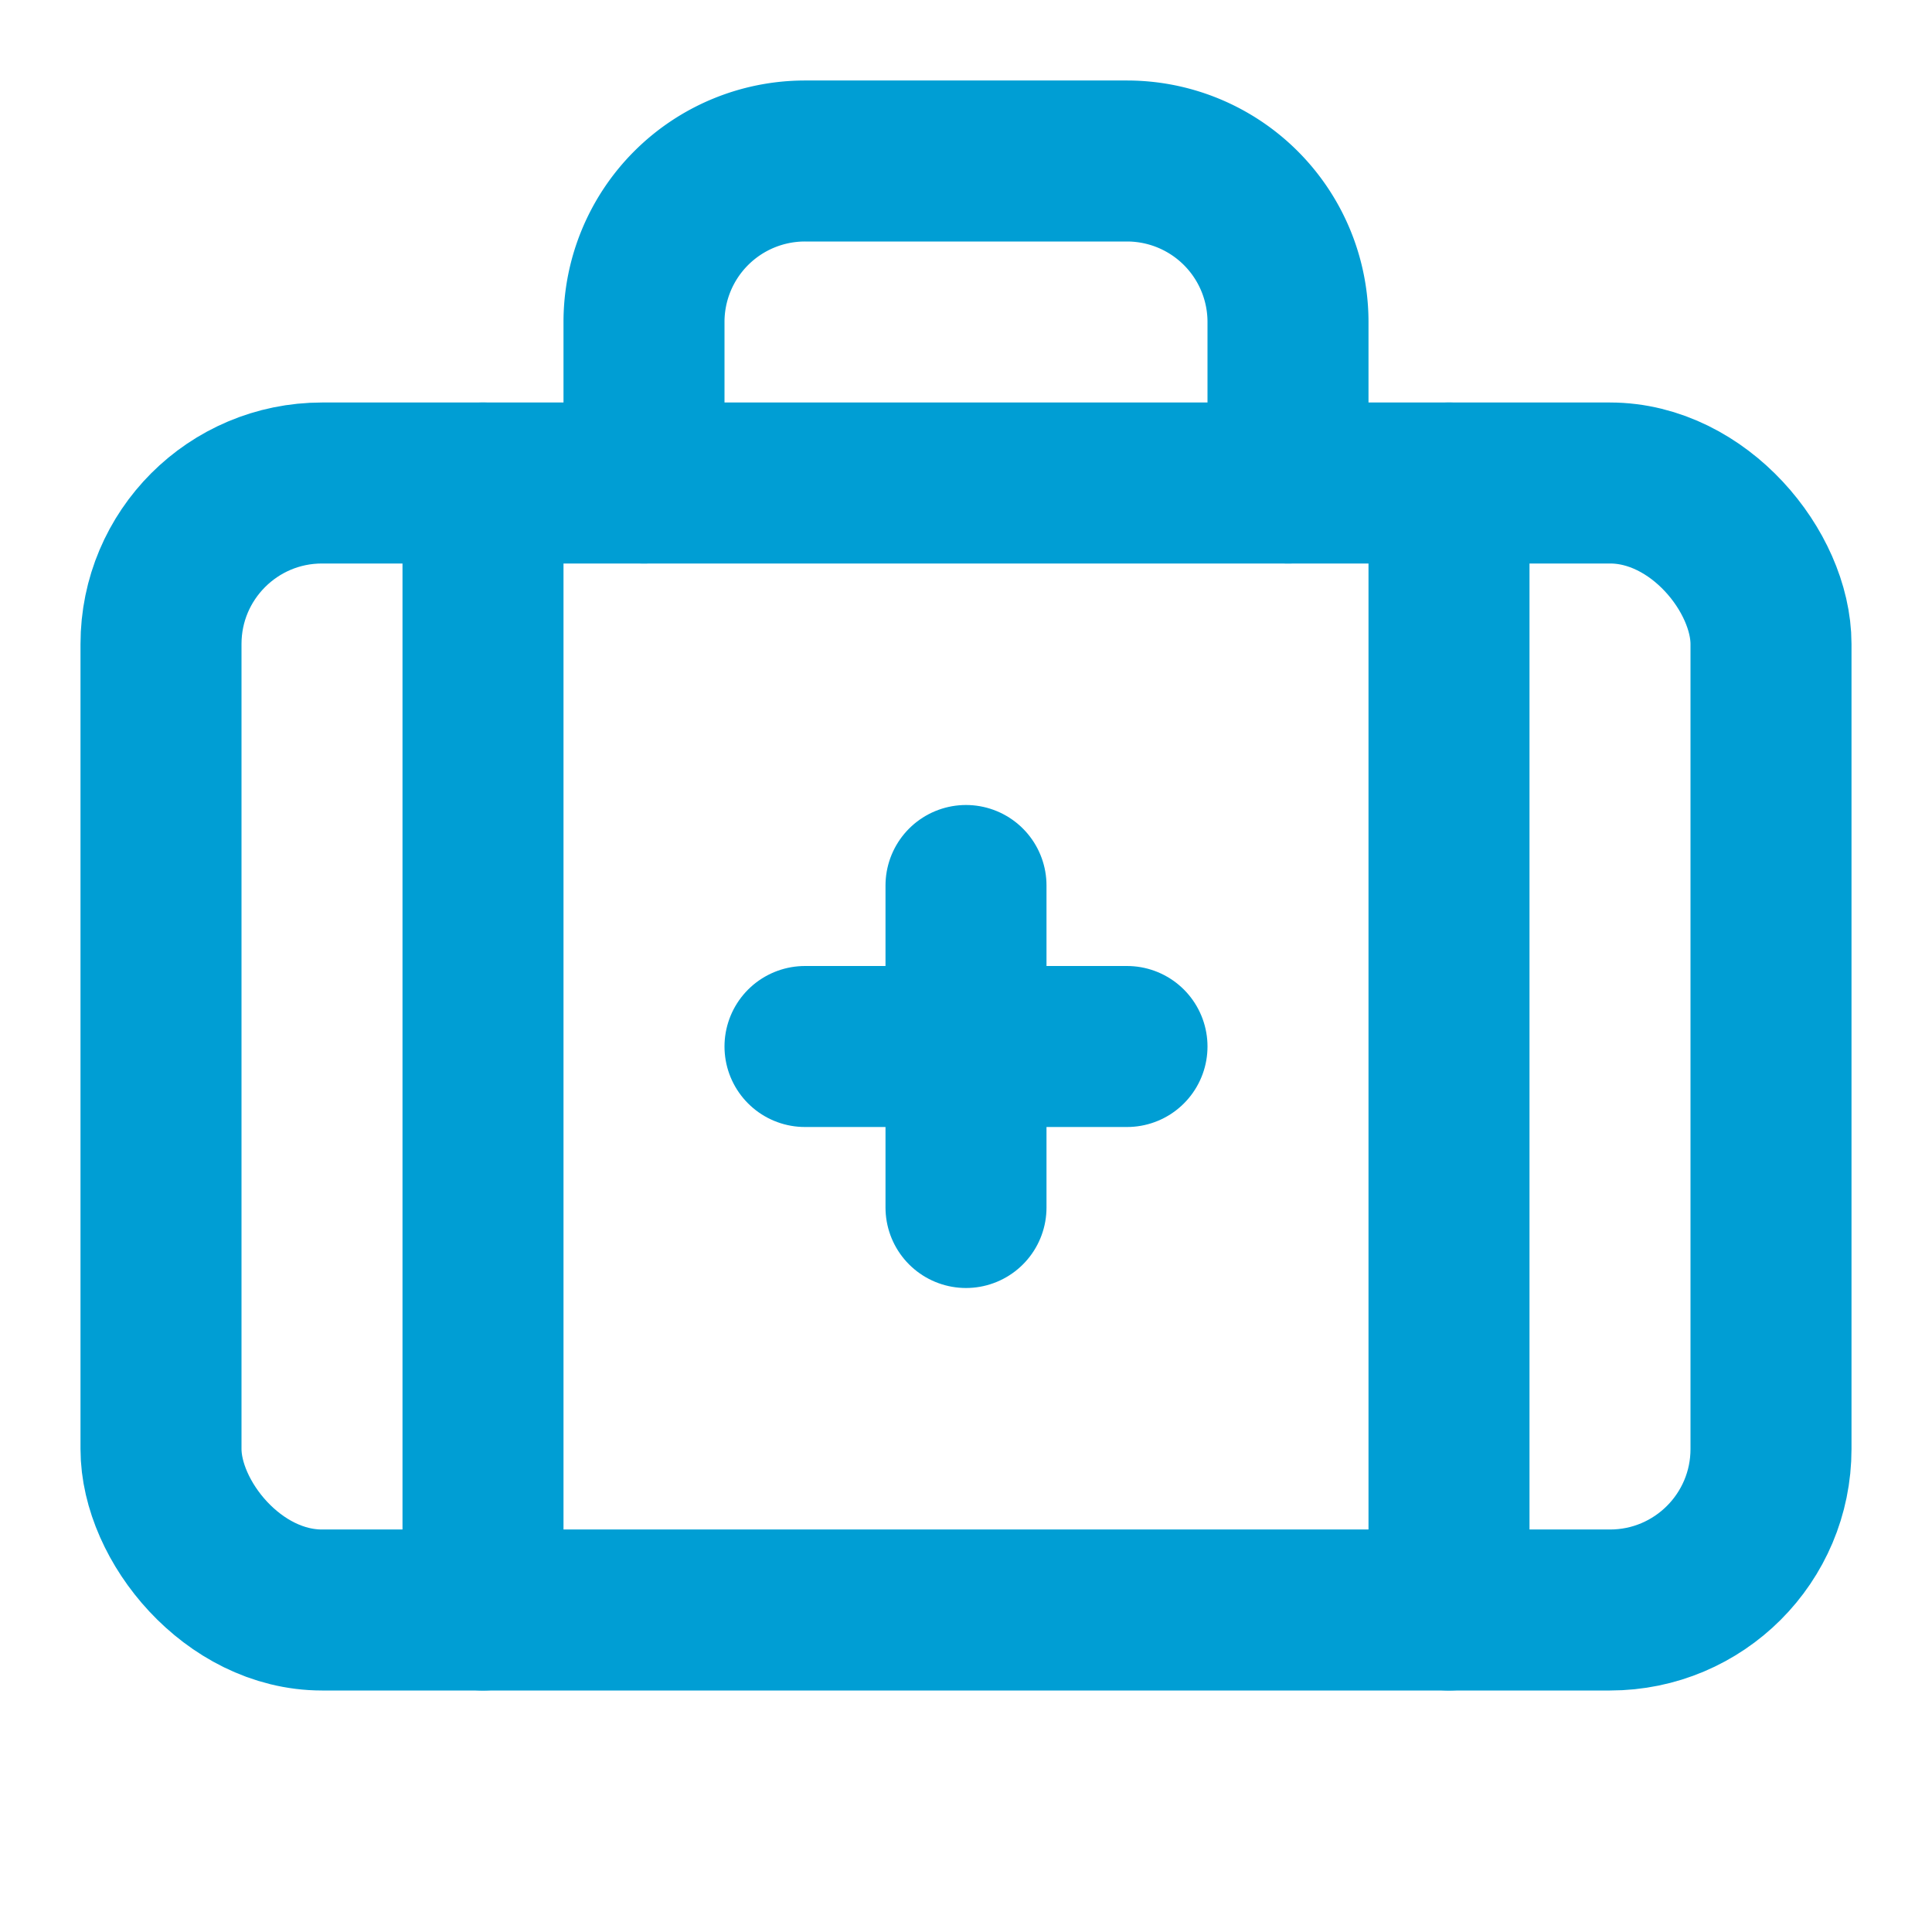 <svg xmlns="http://www.w3.org/2000/svg" width="24" height="24" viewBox="0 0 24 24" fill="none" stroke="#009ed4" stroke-width="2" stroke-linecap="round" stroke-linejoin="round" class="lucide lucide-briefcase-medical-icon lucide-briefcase-medical"><path d="M12 11v4"/><path d="M14 13h-4"/><path d="M16 6V4a2 2 0 0 0-2-2h-4a2 2 0 0 0-2 2v2"/><path d="M18 6v14"/><path d="M6 6v14"/><rect width="20" height="14" x="2" y="6" rx="2"/></svg>
